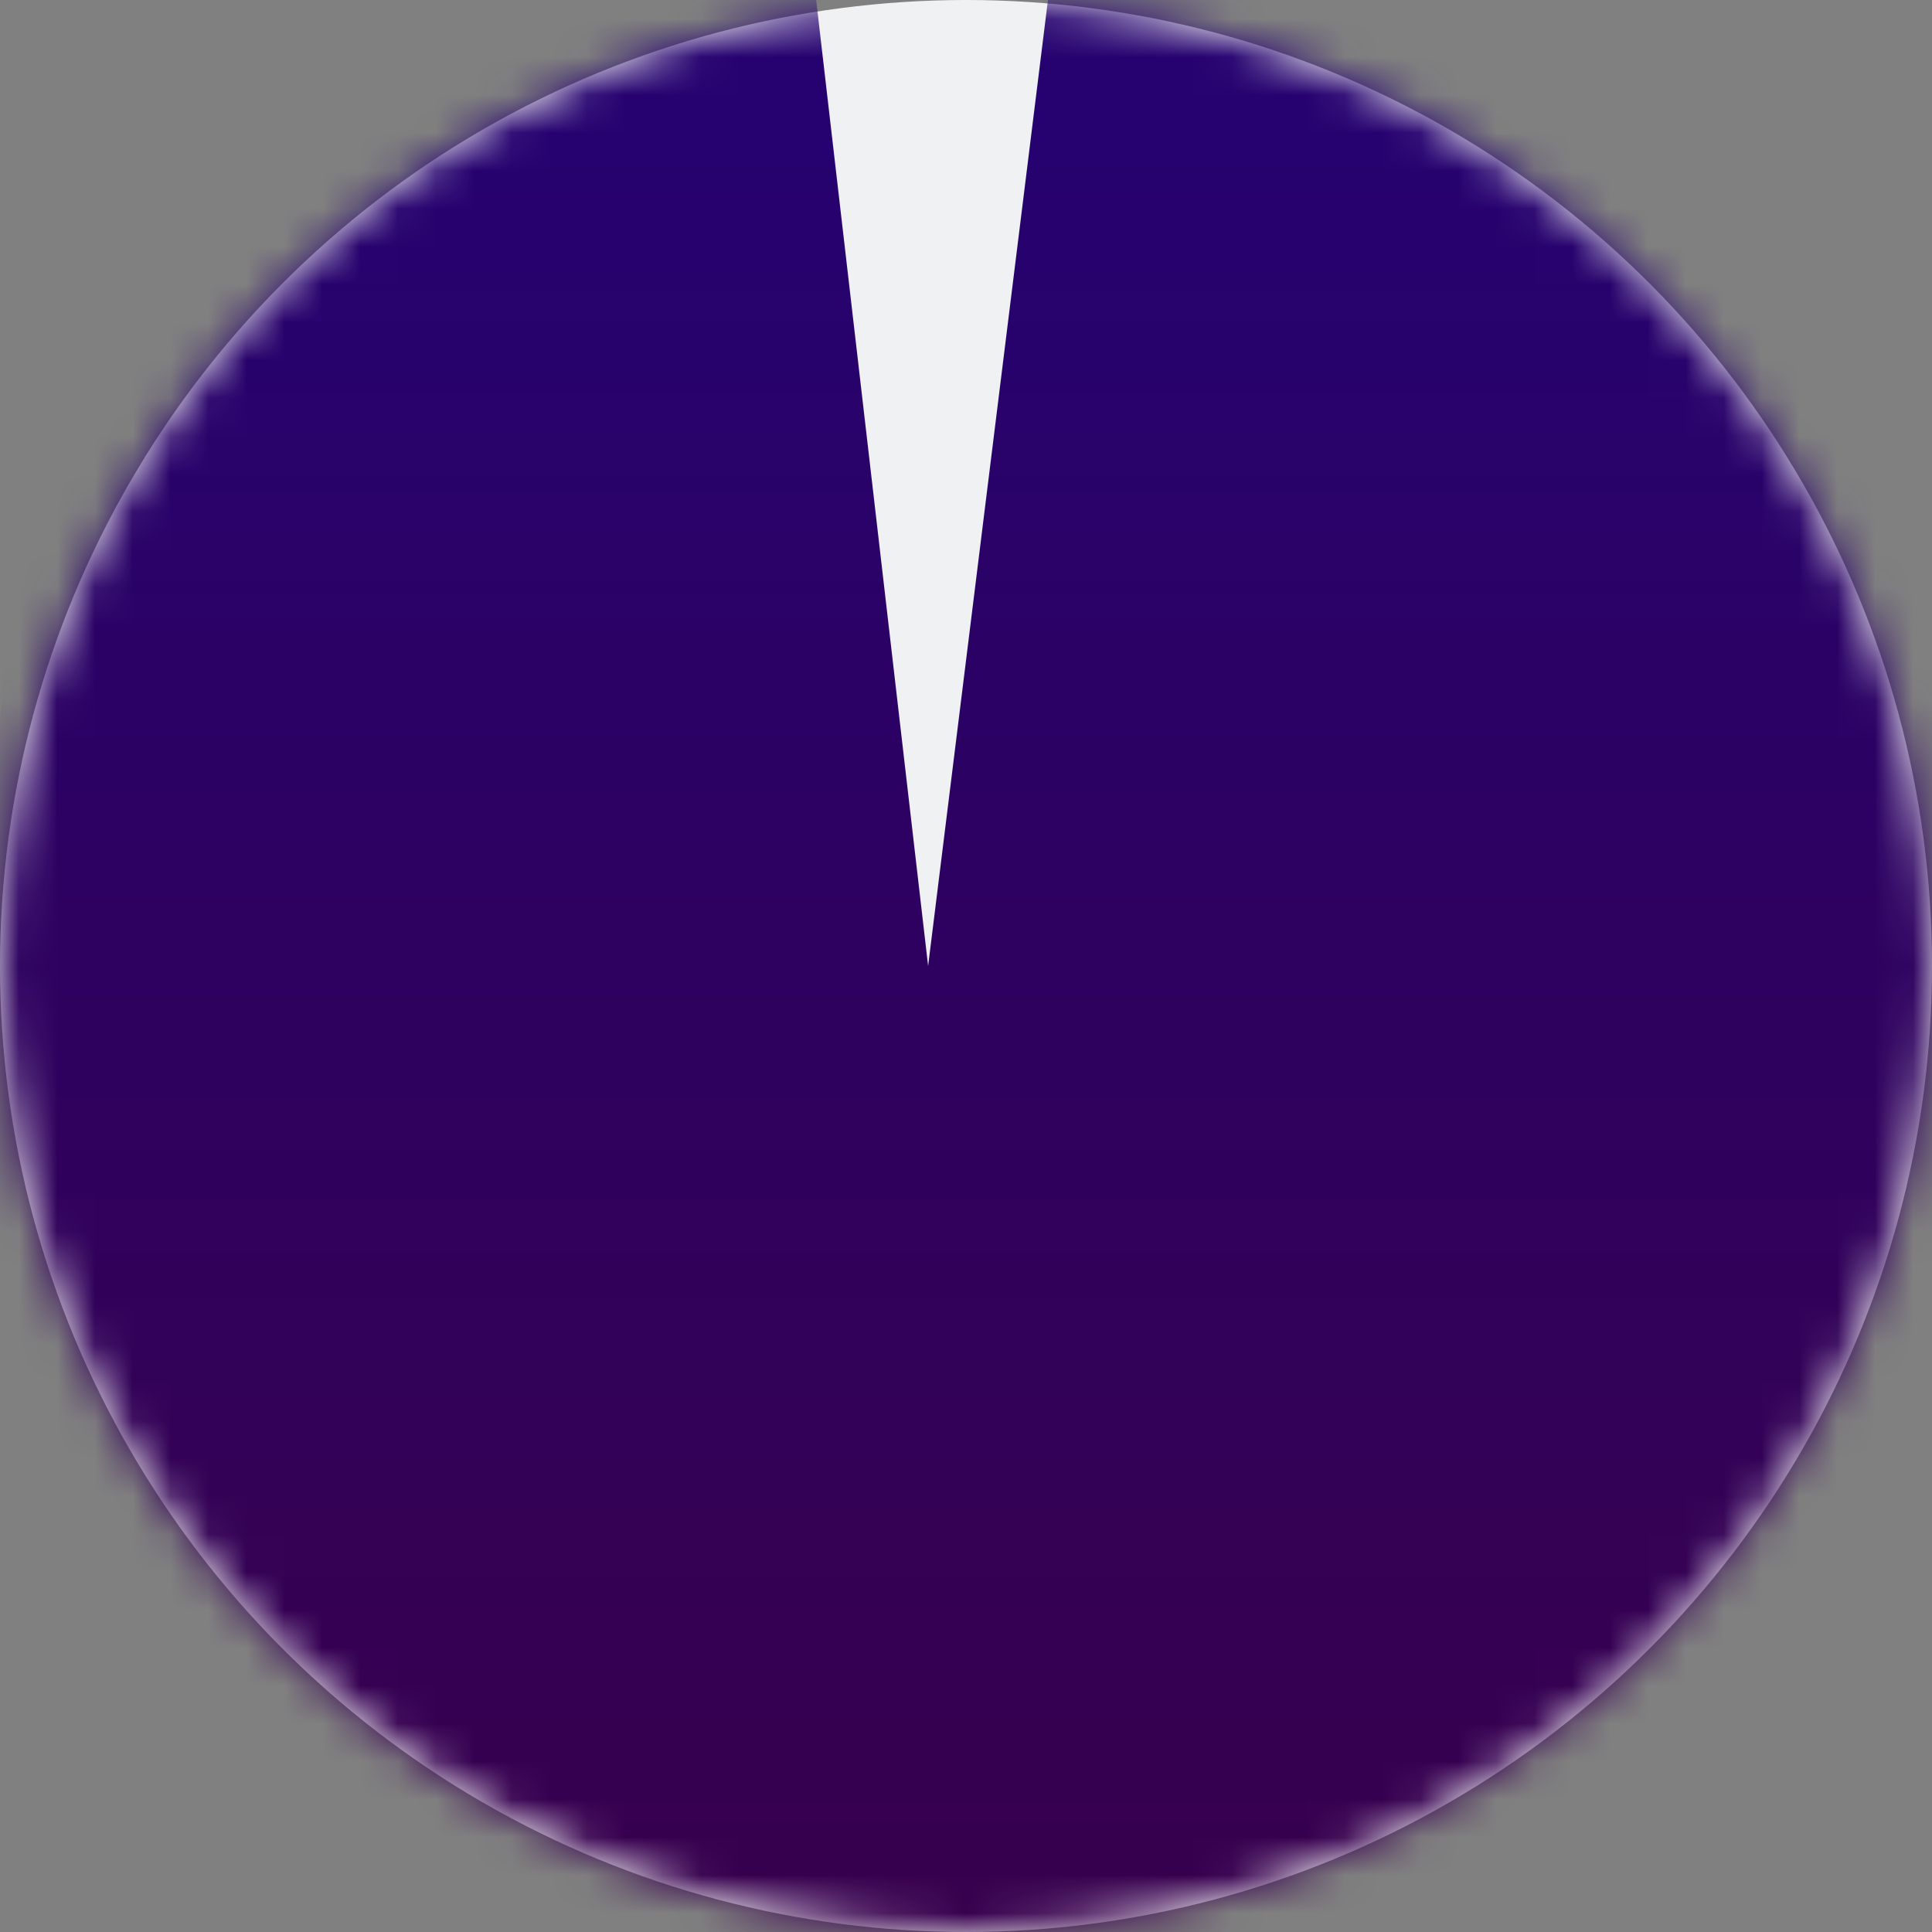 <?xml version="1.0" encoding="UTF-8"?> <svg xmlns="http://www.w3.org/2000/svg" xmlns:xlink="http://www.w3.org/1999/xlink" width="51" height="51" viewBox="0 0 51 51"><rect x="0" y="0" width="51" height="51" fill="#808080" stroke="none"/><defs><circle id="icon-95%@1x-a" cx="25.5" cy="25.5" r="25.5"></circle><linearGradient id="icon-95%@1x-b" x1="41.638%" x2="41.638%" y1="9.04%" y2="65.76%"><stop offset="0%" stop-color="#260270"></stop><stop offset="100%" stop-color="#39004B"></stop></linearGradient></defs><g fill="none" fill-rule="evenodd"><mask id="icon-95%@1x-c" fill="#fff"><use xlink:href="#icon-95%@1x-a"></use></mask><use fill="#F0F1F2" xlink:href="#icon-95%@1x-a"></use><path fill="url(#icon-95%@1x-b)" d="M24.5,25.5 L28.165,-4.043 L34.436,-4.043 L62.383,24.793 L45.641,63.455 C22.346,80.111 7.962,84.158 2.488,75.596 C-2.986,67.034 -2.986,40.488 2.488,-4.043 L2.488,-4.043 L21.076,-4.043 L24.5,25.5 Z" mask="url(#icon-95%@1x-c)"></path></g></svg> 